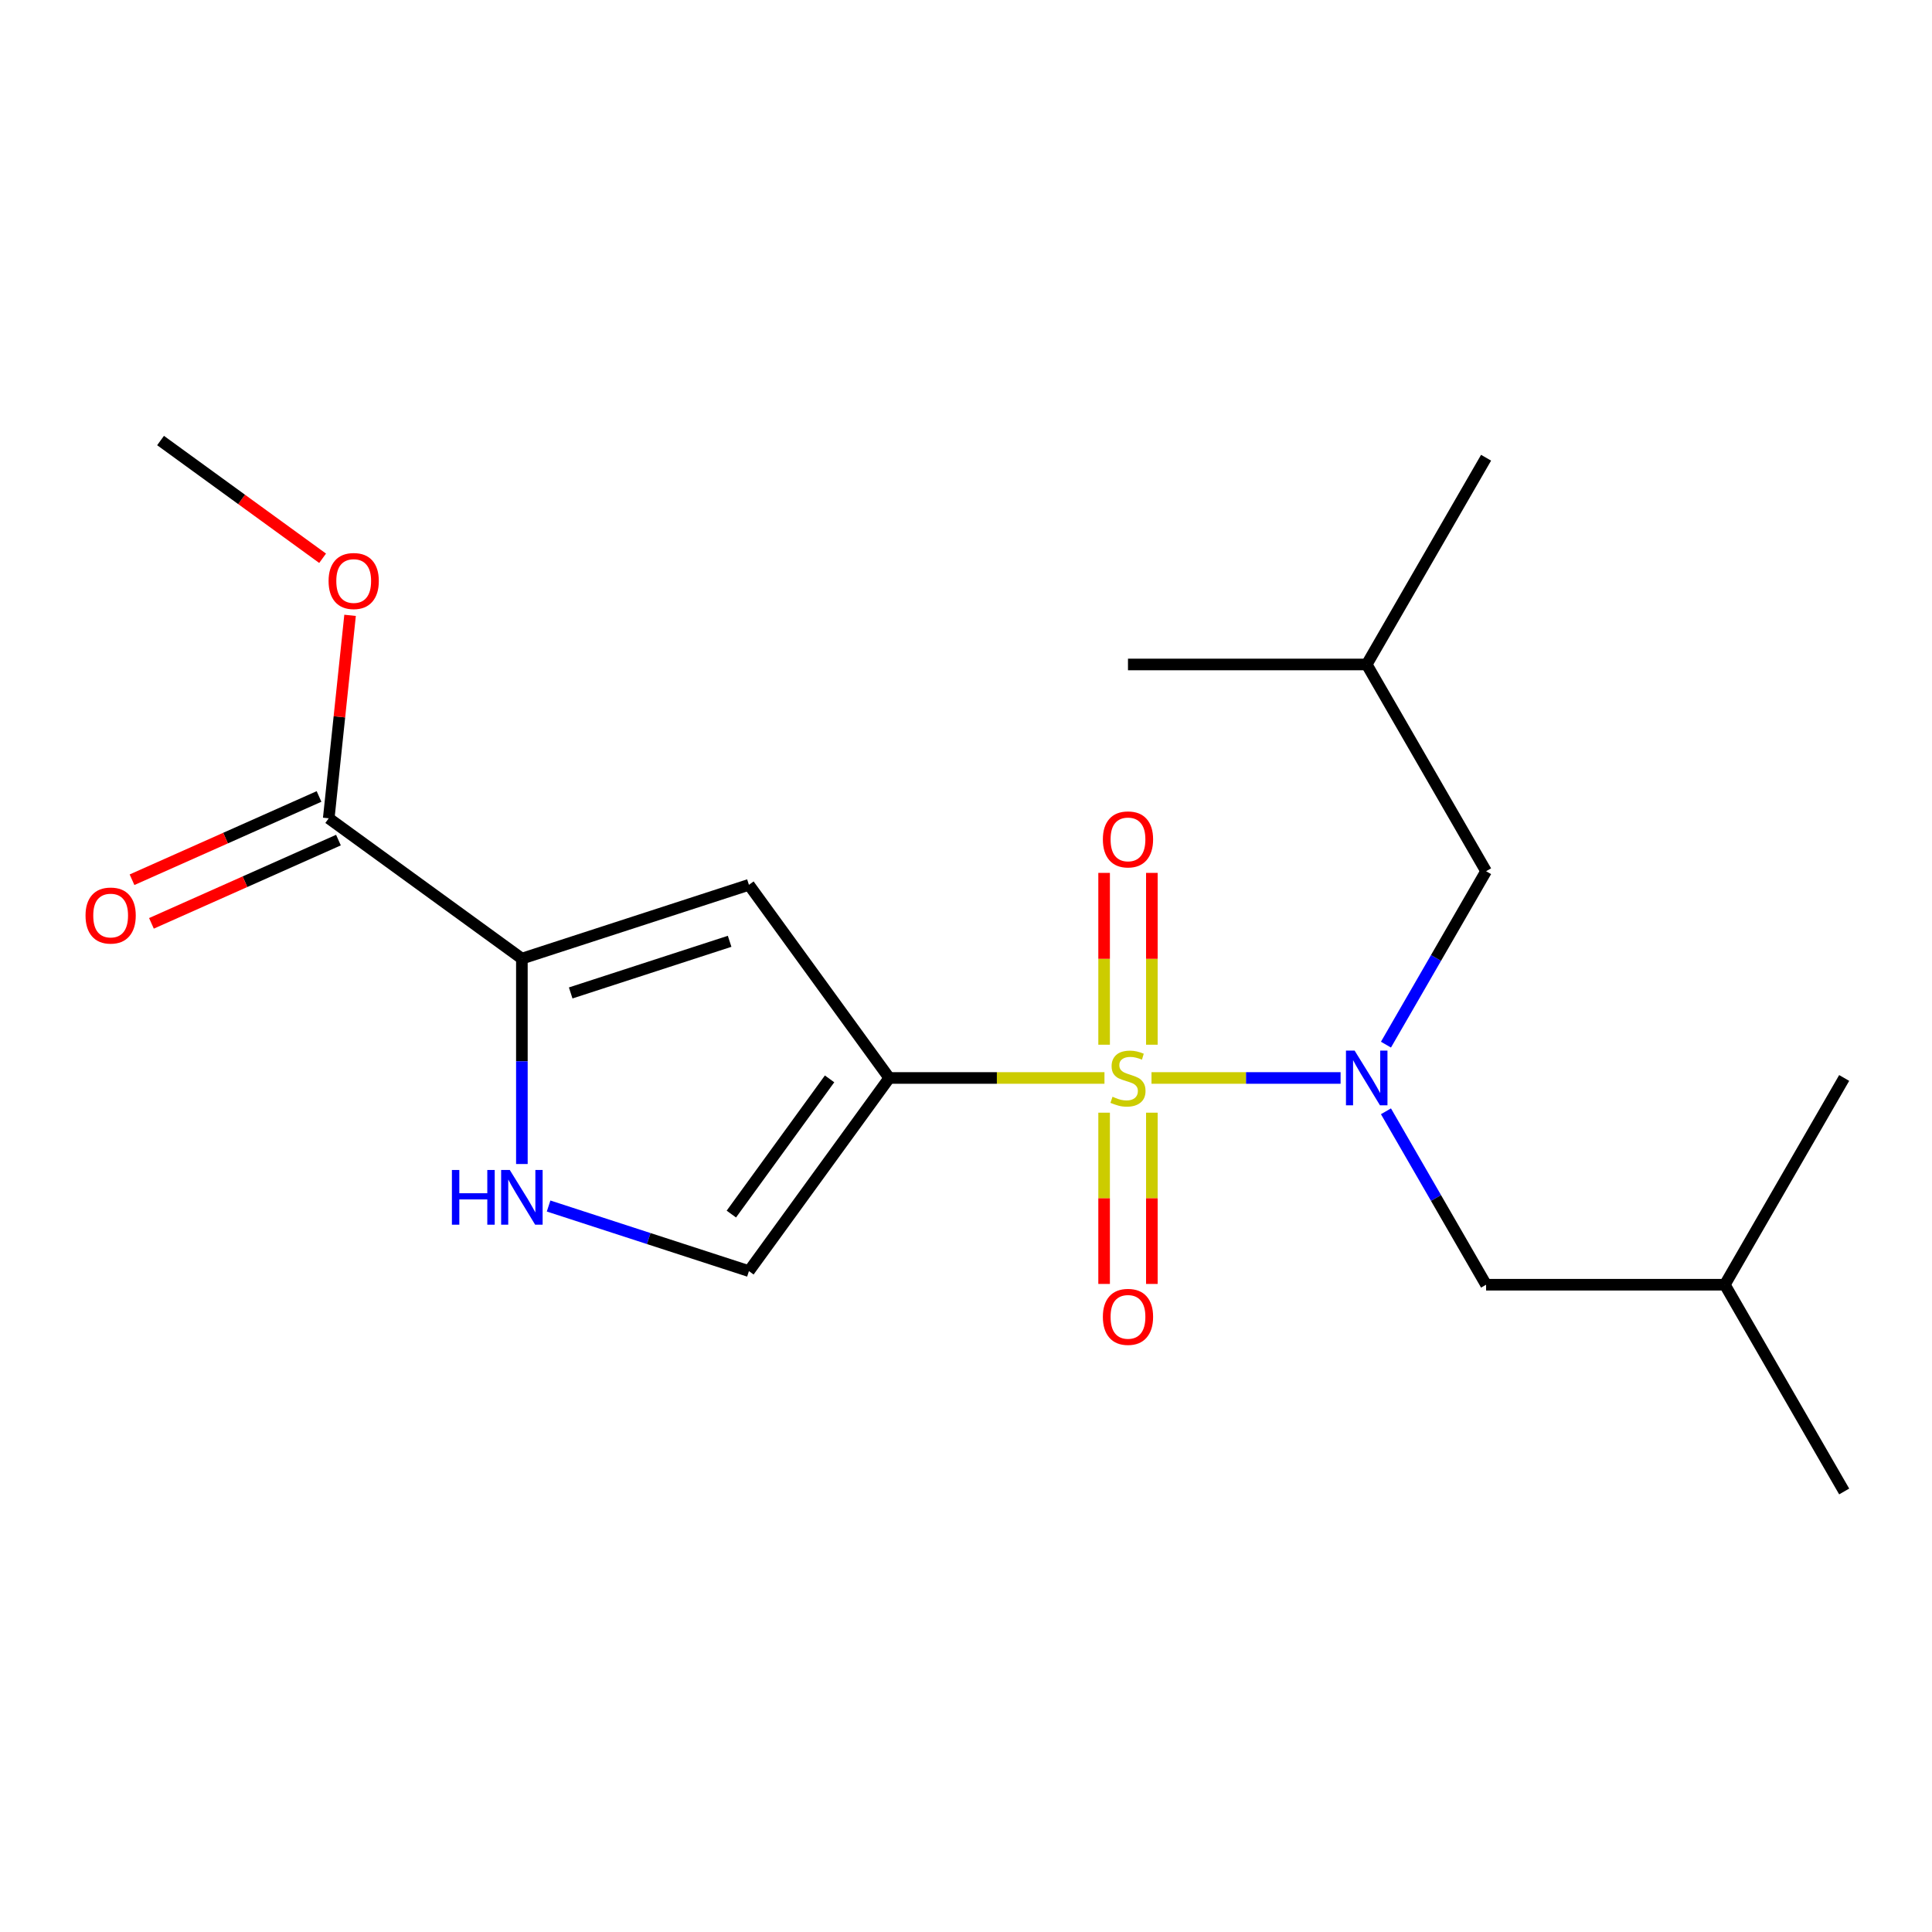 <?xml version='1.0' encoding='iso-8859-1'?>
<svg version='1.1' baseProfile='full'
              xmlns='http://www.w3.org/2000/svg'
                      xmlns:rdkit='http://www.rdkit.org/xml'
                      xmlns:xlink='http://www.w3.org/1999/xlink'
                  xml:space='preserve'
width='1000px' height='1000px' viewBox='0 0 1000 1000'>
<!-- END OF HEADER -->
<rect style='opacity:1.0;fill:#FFFFFF;stroke:none' width='1000' height='1000' x='0' y='0'> </rect>
<path class='bond-0' d='M 571.673,557.956 L 515.974,557.956' style='fill:none;fill-rule:evenodd;stroke:#CCCC00;stroke-width:6px;stroke-linecap:butt;stroke-linejoin:miter;stroke-opacity:1' />
<path class='bond-0' d='M 515.974,557.956 L 460.275,557.956' style='fill:none;fill-rule:evenodd;stroke:#000000;stroke-width:6px;stroke-linecap:butt;stroke-linejoin:miter;stroke-opacity:1' />
<path class='bond-1' d='M 596.012,557.956 L 644.948,557.956' style='fill:none;fill-rule:evenodd;stroke:#CCCC00;stroke-width:6px;stroke-linecap:butt;stroke-linejoin:miter;stroke-opacity:1' />
<path class='bond-1' d='M 644.948,557.956 L 693.885,557.956' style='fill:none;fill-rule:evenodd;stroke:#0000FF;stroke-width:6px;stroke-linecap:butt;stroke-linejoin:miter;stroke-opacity:1' />
<path class='bond-7' d='M 571.486,575.925 L 571.486,620.244' style='fill:none;fill-rule:evenodd;stroke:#CCCC00;stroke-width:6px;stroke-linecap:butt;stroke-linejoin:miter;stroke-opacity:1' />
<path class='bond-7' d='M 571.486,620.244 L 571.486,664.563' style='fill:none;fill-rule:evenodd;stroke:#FF0000;stroke-width:6px;stroke-linecap:butt;stroke-linejoin:miter;stroke-opacity:1' />
<path class='bond-7' d='M 596.199,575.925 L 596.199,620.244' style='fill:none;fill-rule:evenodd;stroke:#CCCC00;stroke-width:6px;stroke-linecap:butt;stroke-linejoin:miter;stroke-opacity:1' />
<path class='bond-7' d='M 596.199,620.244 L 596.199,664.563' style='fill:none;fill-rule:evenodd;stroke:#FF0000;stroke-width:6px;stroke-linecap:butt;stroke-linejoin:miter;stroke-opacity:1' />
<path class='bond-8' d='M 596.199,540.747 L 596.199,496.277' style='fill:none;fill-rule:evenodd;stroke:#CCCC00;stroke-width:6px;stroke-linecap:butt;stroke-linejoin:miter;stroke-opacity:1' />
<path class='bond-8' d='M 596.199,496.277 L 596.199,451.807' style='fill:none;fill-rule:evenodd;stroke:#FF0000;stroke-width:6px;stroke-linecap:butt;stroke-linejoin:miter;stroke-opacity:1' />
<path class='bond-8' d='M 571.486,540.747 L 571.486,496.277' style='fill:none;fill-rule:evenodd;stroke:#CCCC00;stroke-width:6px;stroke-linecap:butt;stroke-linejoin:miter;stroke-opacity:1' />
<path class='bond-8' d='M 571.486,496.277 L 571.486,451.807' style='fill:none;fill-rule:evenodd;stroke:#FF0000;stroke-width:6px;stroke-linecap:butt;stroke-linejoin:miter;stroke-opacity:1' />
<path class='bond-2' d='M 460.275,557.956 L 387.644,457.987' style='fill:none;fill-rule:evenodd;stroke:#000000;stroke-width:6px;stroke-linecap:butt;stroke-linejoin:miter;stroke-opacity:1' />
<path class='bond-5' d='M 460.275,557.956 L 387.644,657.924' style='fill:none;fill-rule:evenodd;stroke:#000000;stroke-width:6px;stroke-linecap:butt;stroke-linejoin:miter;stroke-opacity:1' />
<path class='bond-5' d='M 429.386,558.425 L 378.545,628.403' style='fill:none;fill-rule:evenodd;stroke:#000000;stroke-width:6px;stroke-linecap:butt;stroke-linejoin:miter;stroke-opacity:1' />
<path class='bond-9' d='M 717.369,540.707 L 743.281,495.825' style='fill:none;fill-rule:evenodd;stroke:#0000FF;stroke-width:6px;stroke-linecap:butt;stroke-linejoin:miter;stroke-opacity:1' />
<path class='bond-9' d='M 743.281,495.825 L 769.194,450.943' style='fill:none;fill-rule:evenodd;stroke:#000000;stroke-width:6px;stroke-linecap:butt;stroke-linejoin:miter;stroke-opacity:1' />
<path class='bond-10' d='M 717.369,575.205 L 743.281,620.087' style='fill:none;fill-rule:evenodd;stroke:#0000FF;stroke-width:6px;stroke-linecap:butt;stroke-linejoin:miter;stroke-opacity:1' />
<path class='bond-10' d='M 743.281,620.087 L 769.194,664.969' style='fill:none;fill-rule:evenodd;stroke:#000000;stroke-width:6px;stroke-linecap:butt;stroke-linejoin:miter;stroke-opacity:1' />
<path class='bond-3' d='M 387.644,457.987 L 270.124,496.172' style='fill:none;fill-rule:evenodd;stroke:#000000;stroke-width:6px;stroke-linecap:butt;stroke-linejoin:miter;stroke-opacity:1' />
<path class='bond-3' d='M 377.653,487.219 L 295.389,513.948' style='fill:none;fill-rule:evenodd;stroke:#000000;stroke-width:6px;stroke-linecap:butt;stroke-linejoin:miter;stroke-opacity:1' />
<path class='bond-6' d='M 270.124,496.172 L 170.155,423.541' style='fill:none;fill-rule:evenodd;stroke:#000000;stroke-width:6px;stroke-linecap:butt;stroke-linejoin:miter;stroke-opacity:1' />
<path class='bond-20' d='M 270.124,496.172 L 270.124,549.331' style='fill:none;fill-rule:evenodd;stroke:#000000;stroke-width:6px;stroke-linecap:butt;stroke-linejoin:miter;stroke-opacity:1' />
<path class='bond-20' d='M 270.124,549.331 L 270.124,602.49' style='fill:none;fill-rule:evenodd;stroke:#0000FF;stroke-width:6px;stroke-linecap:butt;stroke-linejoin:miter;stroke-opacity:1' />
<path class='bond-4' d='M 283.953,624.233 L 335.798,641.079' style='fill:none;fill-rule:evenodd;stroke:#0000FF;stroke-width:6px;stroke-linecap:butt;stroke-linejoin:miter;stroke-opacity:1' />
<path class='bond-4' d='M 335.798,641.079 L 387.644,657.924' style='fill:none;fill-rule:evenodd;stroke:#000000;stroke-width:6px;stroke-linecap:butt;stroke-linejoin:miter;stroke-opacity:1' />
<path class='bond-11' d='M 165.129,412.252 L 116.732,433.8' style='fill:none;fill-rule:evenodd;stroke:#000000;stroke-width:6px;stroke-linecap:butt;stroke-linejoin:miter;stroke-opacity:1' />
<path class='bond-11' d='M 116.732,433.8 L 68.334,455.348' style='fill:none;fill-rule:evenodd;stroke:#FF0000;stroke-width:6px;stroke-linecap:butt;stroke-linejoin:miter;stroke-opacity:1' />
<path class='bond-11' d='M 175.181,434.829 L 126.784,456.377' style='fill:none;fill-rule:evenodd;stroke:#000000;stroke-width:6px;stroke-linecap:butt;stroke-linejoin:miter;stroke-opacity:1' />
<path class='bond-11' d='M 126.784,456.377 L 78.386,477.925' style='fill:none;fill-rule:evenodd;stroke:#FF0000;stroke-width:6px;stroke-linecap:butt;stroke-linejoin:miter;stroke-opacity:1' />
<path class='bond-12' d='M 170.155,423.541 L 175.676,371.02' style='fill:none;fill-rule:evenodd;stroke:#000000;stroke-width:6px;stroke-linecap:butt;stroke-linejoin:miter;stroke-opacity:1' />
<path class='bond-12' d='M 175.676,371.02 L 181.196,318.499' style='fill:none;fill-rule:evenodd;stroke:#FF0000;stroke-width:6px;stroke-linecap:butt;stroke-linejoin:miter;stroke-opacity:1' />
<path class='bond-13' d='M 769.194,450.943 L 707.41,343.93' style='fill:none;fill-rule:evenodd;stroke:#000000;stroke-width:6px;stroke-linecap:butt;stroke-linejoin:miter;stroke-opacity:1' />
<path class='bond-14' d='M 769.194,664.969 L 892.762,664.969' style='fill:none;fill-rule:evenodd;stroke:#000000;stroke-width:6px;stroke-linecap:butt;stroke-linejoin:miter;stroke-opacity:1' />
<path class='bond-15' d='M 166.983,288.961 L 125.043,258.49' style='fill:none;fill-rule:evenodd;stroke:#FF0000;stroke-width:6px;stroke-linecap:butt;stroke-linejoin:miter;stroke-opacity:1' />
<path class='bond-15' d='M 125.043,258.49 L 83.103,228.019' style='fill:none;fill-rule:evenodd;stroke:#000000;stroke-width:6px;stroke-linecap:butt;stroke-linejoin:miter;stroke-opacity:1' />
<path class='bond-18' d='M 707.41,343.93 L 769.194,236.918' style='fill:none;fill-rule:evenodd;stroke:#000000;stroke-width:6px;stroke-linecap:butt;stroke-linejoin:miter;stroke-opacity:1' />
<path class='bond-19' d='M 707.41,343.93 L 583.842,343.93' style='fill:none;fill-rule:evenodd;stroke:#000000;stroke-width:6px;stroke-linecap:butt;stroke-linejoin:miter;stroke-opacity:1' />
<path class='bond-16' d='M 892.762,664.969 L 954.545,771.981' style='fill:none;fill-rule:evenodd;stroke:#000000;stroke-width:6px;stroke-linecap:butt;stroke-linejoin:miter;stroke-opacity:1' />
<path class='bond-17' d='M 892.762,664.969 L 954.545,557.956' style='fill:none;fill-rule:evenodd;stroke:#000000;stroke-width:6px;stroke-linecap:butt;stroke-linejoin:miter;stroke-opacity:1' />
<path  class='atom-0' d='M 575.842 567.676
Q 576.162 567.796, 577.482 568.356
Q 578.802 568.916, 580.242 569.276
Q 581.722 569.596, 583.162 569.596
Q 585.842 569.596, 587.402 568.316
Q 588.962 566.996, 588.962 564.716
Q 588.962 563.156, 588.162 562.196
Q 587.402 561.236, 586.202 560.716
Q 585.002 560.196, 583.002 559.596
Q 580.482 558.836, 578.962 558.116
Q 577.482 557.396, 576.402 555.876
Q 575.362 554.356, 575.362 551.796
Q 575.362 548.236, 577.762 546.036
Q 580.202 543.836, 585.002 543.836
Q 588.282 543.836, 592.002 545.396
L 591.082 548.476
Q 587.682 547.076, 585.122 547.076
Q 582.362 547.076, 580.842 548.236
Q 579.322 549.356, 579.362 551.316
Q 579.362 552.836, 580.122 553.756
Q 580.922 554.676, 582.042 555.196
Q 583.202 555.716, 585.122 556.316
Q 587.682 557.116, 589.202 557.916
Q 590.722 558.716, 591.802 560.356
Q 592.922 561.956, 592.922 564.716
Q 592.922 568.636, 590.282 570.756
Q 587.682 572.836, 583.322 572.836
Q 580.802 572.836, 578.882 572.276
Q 577.002 571.756, 574.762 570.836
L 575.842 567.676
' fill='#CCCC00'/>
<path  class='atom-2' d='M 701.15 543.796
L 710.43 558.796
Q 711.35 560.276, 712.83 562.956
Q 714.31 565.636, 714.39 565.796
L 714.39 543.796
L 718.15 543.796
L 718.15 572.116
L 714.27 572.116
L 704.31 555.716
Q 703.15 553.796, 701.91 551.596
Q 700.71 549.396, 700.35 548.716
L 700.35 572.116
L 696.67 572.116
L 696.67 543.796
L 701.15 543.796
' fill='#0000FF'/>
<path  class='atom-5' d='M 233.904 605.58
L 237.744 605.58
L 237.744 617.62
L 252.224 617.62
L 252.224 605.58
L 256.064 605.58
L 256.064 633.9
L 252.224 633.9
L 252.224 620.82
L 237.744 620.82
L 237.744 633.9
L 233.904 633.9
L 233.904 605.58
' fill='#0000FF'/>
<path  class='atom-5' d='M 263.864 605.58
L 273.144 620.58
Q 274.064 622.06, 275.544 624.74
Q 277.024 627.42, 277.104 627.58
L 277.104 605.58
L 280.864 605.58
L 280.864 633.9
L 276.984 633.9
L 267.024 617.5
Q 265.864 615.58, 264.624 613.38
Q 263.424 611.18, 263.064 610.5
L 263.064 633.9
L 259.384 633.9
L 259.384 605.58
L 263.864 605.58
' fill='#0000FF'/>
<path  class='atom-8' d='M 570.842 681.603
Q 570.842 674.803, 574.202 671.003
Q 577.562 667.203, 583.842 667.203
Q 590.122 667.203, 593.482 671.003
Q 596.842 674.803, 596.842 681.603
Q 596.842 688.483, 593.442 692.403
Q 590.042 696.283, 583.842 696.283
Q 577.602 696.283, 574.202 692.403
Q 570.842 688.523, 570.842 681.603
M 583.842 693.083
Q 588.162 693.083, 590.482 690.203
Q 592.842 687.283, 592.842 681.603
Q 592.842 676.043, 590.482 673.243
Q 588.162 670.403, 583.842 670.403
Q 579.522 670.403, 577.162 673.203
Q 574.842 676.003, 574.842 681.603
Q 574.842 687.323, 577.162 690.203
Q 579.522 693.083, 583.842 693.083
' fill='#FF0000'/>
<path  class='atom-9' d='M 570.842 434.468
Q 570.842 427.668, 574.202 423.868
Q 577.562 420.068, 583.842 420.068
Q 590.122 420.068, 593.482 423.868
Q 596.842 427.668, 596.842 434.468
Q 596.842 441.348, 593.442 445.268
Q 590.042 449.148, 583.842 449.148
Q 577.602 449.148, 574.202 445.268
Q 570.842 441.388, 570.842 434.468
M 583.842 445.948
Q 588.162 445.948, 590.482 443.068
Q 592.842 440.148, 592.842 434.468
Q 592.842 428.908, 590.482 426.108
Q 588.162 423.268, 583.842 423.268
Q 579.522 423.268, 577.162 426.068
Q 574.842 428.868, 574.842 434.468
Q 574.842 440.188, 577.162 443.068
Q 579.522 445.948, 583.842 445.948
' fill='#FF0000'/>
<path  class='atom-12' d='M 44.271 473.88
Q 44.271 467.08, 47.631 463.28
Q 50.991 459.48, 57.271 459.48
Q 63.551 459.48, 66.911 463.28
Q 70.271 467.08, 70.271 473.88
Q 70.271 480.76, 66.871 484.68
Q 63.471 488.56, 57.271 488.56
Q 51.031 488.56, 47.631 484.68
Q 44.271 480.8, 44.271 473.88
M 57.271 485.36
Q 61.591 485.36, 63.911 482.48
Q 66.271 479.56, 66.271 473.88
Q 66.271 468.32, 63.911 465.52
Q 61.591 462.68, 57.271 462.68
Q 52.951 462.68, 50.591 465.48
Q 48.271 468.28, 48.271 473.88
Q 48.271 479.6, 50.591 482.48
Q 52.951 485.36, 57.271 485.36
' fill='#FF0000'/>
<path  class='atom-13' d='M 170.072 300.73
Q 170.072 293.93, 173.432 290.13
Q 176.792 286.33, 183.072 286.33
Q 189.352 286.33, 192.712 290.13
Q 196.072 293.93, 196.072 300.73
Q 196.072 307.61, 192.672 311.53
Q 189.272 315.41, 183.072 315.41
Q 176.832 315.41, 173.432 311.53
Q 170.072 307.65, 170.072 300.73
M 183.072 312.21
Q 187.392 312.21, 189.712 309.33
Q 192.072 306.41, 192.072 300.73
Q 192.072 295.17, 189.712 292.37
Q 187.392 289.53, 183.072 289.53
Q 178.752 289.53, 176.392 292.33
Q 174.072 295.13, 174.072 300.73
Q 174.072 306.45, 176.392 309.33
Q 178.752 312.21, 183.072 312.21
' fill='#FF0000'/>
</svg>
